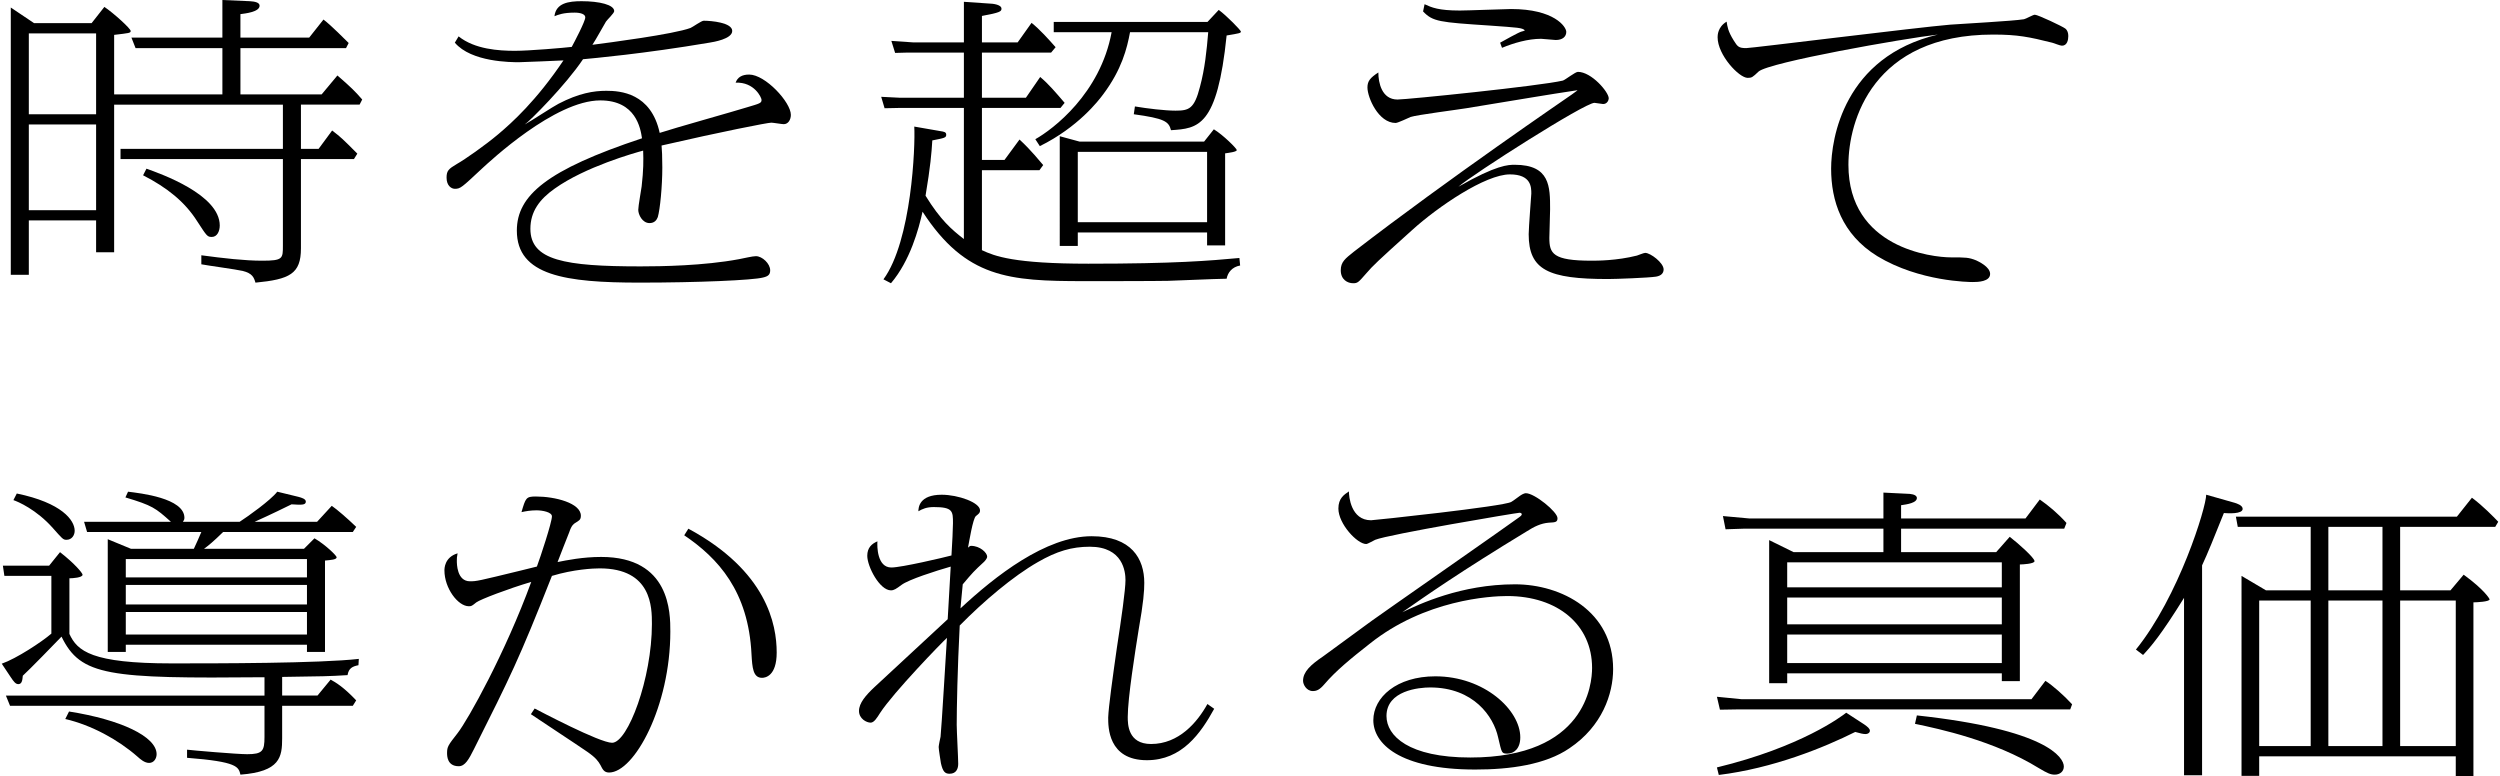 <?xml version="1.0" encoding="utf-8"?>
<!-- Generator: Adobe Illustrator 25.4.1, SVG Export Plug-In . SVG Version: 6.00 Build 0)  -->
<svg version="1.1" id="レイヤー_1" xmlns="http://www.w3.org/2000/svg" xmlns:xlink="http://www.w3.org/1999/xlink" x="0px"
	 y="0px" viewBox="0 0 306 95" style="enable-background:new 0 0 306 95;" xml:space="preserve">
<g>
	<g>
		<path d="M36.836,18.218h2.162l1.656-2.245c1.104,0.847,1.288,1.031,3.082,2.834l-0.414,0.663h-6.487V30.4
			c0,3.128-1.38,3.791-5.567,4.196c-0.184-0.625-0.368-1.141-1.564-1.436c-0.782-0.184-4.324-0.662-5.061-0.81v-1.104
			c2.76,0.368,5.291,0.663,7.453,0.663c2.53,0,2.53-0.258,2.53-1.84v-10.6H14.753v-1.251h19.874v-5.41H13.971v18.071h-2.208v-3.901
			H3.528v6.661H1.32V0.92l2.852,1.914h7.039l1.564-1.988c1.104,0.736,3.22,2.65,3.22,2.944c0,0.258-0.184,0.258-2.024,0.479v7.287
			h13.25V5.889H16.593l-0.506-1.288h11.133V0l3.358,0.147c0.598,0.037,1.196,0.147,1.196,0.552c0,0.773-1.794,0.957-2.346,1.03
			v2.871h8.419l1.748-2.208c0.966,0.736,2.668,2.466,3.082,2.871l-0.322,0.626H29.429v5.667h9.937l1.932-2.318
			c1.702,1.472,2.208,1.987,3.036,2.944l-0.322,0.625h-7.177V18.218z M3.528,13.985h8.235v-9.9H3.528V13.985z M3.528,25.726h8.235
			V15.237H3.528V25.726z M17.927,20.647c1.748,0.625,8.971,3.165,8.971,6.956c0,0.699-0.322,1.398-0.966,1.398
			c-0.552,0-0.598-0.074-1.794-1.914c-1.518-2.393-3.68-4.122-6.625-5.631L17.927,20.647z"/>
		<path d="M56.133,4.453c1.978,1.583,4.922,1.767,6.901,1.767c1.748,0,6.027-0.368,6.947-0.479c0.322-0.589,1.656-3.128,1.656-3.607
			c0-0.589-1.15-0.589-1.288-0.589c-1.426,0-2.024,0.258-2.484,0.442c0.184-1.62,1.748-1.84,3.312-1.84
			c2.208,0,4.002,0.442,4.002,1.214c0,0.258-0.874,1.067-1.012,1.289c-0.46,0.773-1.15,2.061-1.656,2.833
			c1.978-0.257,9.937-1.288,12.008-2.061c0.276-0.111,1.334-0.884,1.61-0.884c0.92,0,3.496,0.221,3.496,1.251
			c0,0.994-2.346,1.362-2.806,1.436C78.768,6.588,72.511,7.14,71.361,7.25c-2.116,3.166-6.487,7.545-7.131,7.987
			c0.69-0.368,3.542-2.245,4.14-2.54c2.484-1.288,4.279-1.583,5.843-1.583c1.702,0,5.475,0.257,6.533,5.152
			c1.656-0.552,9.155-2.65,10.673-3.128c1.61-0.478,1.794-0.515,1.794-0.92c0-0.258-0.874-2.208-3.174-2.098
			c0.23-0.663,0.782-0.994,1.656-0.994c1.978,0,5.106,3.386,5.106,4.932c0,0.589-0.322,1.141-0.874,1.141
			c-0.23,0-1.288-0.184-1.518-0.184c-0.46,0-6.073,1.104-13.434,2.797c0.046,0.589,0.092,1.288,0.092,2.687
			c0,2.318-0.276,5.116-0.552,6.072c-0.138,0.368-0.414,0.736-1.012,0.736c-0.874,0-1.38-1.031-1.38-1.62
			c0-0.478,0.368-2.466,0.414-2.871c0.23-2.024,0.23-3.165,0.184-4.38c-1.104,0.295-7.085,1.988-10.811,4.638
			c-1.886,1.325-2.99,2.834-2.99,4.932c0,3.864,4.187,4.601,13.479,4.601c2.531,0,7.729-0.074,12.053-0.883
			c0.598-0.11,1.656-0.368,2.07-0.368c0.782,0,1.748,0.92,1.748,1.73c0,0.515-0.23,0.736-0.874,0.883
			c-1.242,0.331-8.005,0.625-15.09,0.625c-9.063,0-15.044-0.847-15.044-6.367c0-4.306,3.68-7.435,15.32-11.299
			c-0.184-1.214-0.736-4.637-5.106-4.637c-5.567,0-13.526,7.471-14.492,8.354c-2.484,2.319-2.622,2.466-3.312,2.466
			c-0.414,0-1.012-0.368-1.012-1.362c0-0.846,0.23-1.067,1.288-1.693c0.92-0.515,3.404-2.245,5.061-3.644s4.646-4.085,7.959-9.017
			c-0.598,0.037-5.107,0.221-5.429,0.221c-0.966,0-5.843,0-7.867-2.392L56.133,4.453z"/>
		<path d="M110.942,6.44l-1.38,0.037l-0.46-1.472l2.668,0.184h6.211V0.221l3.22,0.221c0.138,0,1.38,0.074,1.38,0.626
			c0,0.331-0.184,0.478-2.392,0.883v3.239h4.371l1.702-2.393c1.012,0.81,2.07,1.987,2.944,2.981l-0.552,0.662h-8.465v5.521h5.383
			l1.748-2.539c1.012,0.846,1.886,1.877,2.99,3.165l-0.506,0.625h-9.615v6.367h2.76l1.84-2.502c1.472,1.361,2.438,2.613,2.898,3.128
			l-0.46,0.626h-7.039v9.79c1.564,0.736,3.911,1.656,13.02,1.656c10.673,0,14.86-0.368,18.494-0.7l0.092,0.92
			c-1.012,0.184-1.518,0.883-1.656,1.619c-0.736,0-1.38,0.037-7.177,0.258c-1.288,0.037-8.971,0.037-10.259,0.037
			c-9.201,0-14.491-0.368-19.782-8.501c-0.46,2.098-1.518,5.999-3.864,8.759l-0.92-0.479c3.45-4.711,3.91-16.304,3.772-18.697
			l3.174,0.552c0.46,0.074,0.736,0.11,0.736,0.442c0,0.368-0.184,0.405-1.702,0.699c-0.092,1.546-0.23,3.202-0.828,6.772
			c1.84,2.981,3.174,4.122,4.692,5.3V13.212h-7.913l-1.794,0.037l-0.414-1.399l2.208,0.11h7.913V6.44H110.942z M149.173,1.214
			c0.966,0.699,2.714,2.502,2.714,2.65c0,0.184-0.184,0.221-1.748,0.479c-1.15,11.225-3.496,11.373-6.809,11.593
			c-0.276-1.067-0.782-1.436-4.554-1.951l0.138-0.957c1.518,0.258,3.68,0.516,4.969,0.516c1.656,0,2.3-0.221,2.99-2.908
			c0.598-2.208,0.828-4.453,1.012-6.698h-9.569c-0.368,1.987-1.012,4.563-3.266,7.582c-0.598,0.81-3.083,4.048-7.775,6.367
			l-0.552-0.847c2.162-1.214,7.959-5.594,9.339-13.102h-7.085V2.687h18.816L149.173,1.214z M148.575,15.826
			c1.15,0.699,2.806,2.355,2.806,2.54c0,0.221-0.92,0.331-1.426,0.405v11.262h-2.208v-1.583h-15.826v1.656h-2.208V16.672
			l2.438,0.663h15.228L148.575,15.826z M131.921,18.586v8.612h15.826v-8.612H131.921z"/>
		<path d="M171.056,12.182c1.15,0,17.436-1.656,20.242-2.319c0.322-0.11,1.518-1.067,1.84-1.067c1.656,0,3.772,2.466,3.772,3.239
			c0,0.221-0.184,0.699-0.69,0.699c-0.138,0-0.92-0.147-1.058-0.147c-1.196,0-14.814,8.686-16.654,10.269
			c4.693-2.687,6.119-2.687,6.901-2.687c4.324,0,4.324,2.687,4.324,5.447c0,0.552-0.092,2.981-0.092,3.496
			c0,1.914,0.414,2.797,5.153,2.797c0.69,0,3.083,0,5.567-0.626c0.138-0.037,0.828-0.331,1.012-0.331
			c0.644,0,2.254,1.214,2.254,2.024c0,0.441-0.276,0.772-0.92,0.883c-0.92,0.147-4.969,0.294-5.889,0.294
			c-7.315,0-9.707-1.104-9.707-5.484c0-0.773,0.322-4.858,0.322-4.969c0-0.773,0-2.355-2.622-2.355
			c-2.99,0-8.787,3.938-11.961,6.809c-4.371,3.938-4.785,4.343-5.613,5.3c-0.966,1.104-1.058,1.214-1.61,1.214
			c-0.69,0-1.518-0.442-1.518-1.583c0-1.031,0.552-1.436,1.61-2.282c11.639-8.98,26.177-18.88,26.637-19.211
			c0.23-0.184,0.644-0.442,0.736-0.552c-4.37,0.663-5.291,0.847-13.617,2.208c-1.104,0.184-6.027,0.81-6.809,1.067
			c-0.276,0.111-1.564,0.736-1.84,0.736c-2.116,0-3.45-3.128-3.45-4.343c0-0.773,0.322-1.178,1.334-1.84
			C168.71,10.121,169.124,12.182,171.056,12.182z M183.615,5.226c0.46-0.258,2.3-1.288,2.622-1.362
			c0.23-0.074,0.23-0.037,0.414-0.147c-0.368-0.331-0.782-0.331-4.324-0.589c-6.165-0.405-6.947-0.478-8.143-1.729l0.184-0.883
			c0.874,0.405,1.702,0.773,4.324,0.773c0.966,0,5.613-0.184,6.257-0.184c5.291,0,6.763,2.171,6.763,2.797
			c0,0.589-0.46,0.994-1.288,0.994c-0.276,0-1.518-0.147-1.794-0.147c-1.61,0-3.358,0.515-4.785,1.104L183.615,5.226z"/>
		<path d="M212.216,4.968c0.46,0.736,0.598,0.92,1.518,0.92c0.69,0,20.978-2.54,24.981-2.871c1.426-0.11,7.729-0.441,9.017-0.662
			c0.23-0.037,1.104-0.552,1.334-0.552c0.368,0,3.404,1.436,3.726,1.693c0.276,0.221,0.368,0.552,0.368,0.92
			c0,0.478-0.138,1.178-0.782,1.178c-0.23,0-1.012-0.332-1.196-0.368c-2.806-0.699-4.187-0.994-7.223-0.994
			c-14.722,0-17.712,10.562-17.712,15.936c0,10.195,10.259,11.336,12.559,11.336c1.794,0,2.162,0,3.082,0.368
			c0.23,0.11,1.702,0.773,1.702,1.656c0,0.957-1.518,0.994-2.116,0.994c-0.368,0-6.533-0.037-11.686-3.165
			c-4.37-2.687-5.658-6.809-5.658-10.71c0-3.68,1.564-13.691,13.065-16.415c-4.187,0.479-20.656,3.386-21.945,4.527
			c-0.736,0.699-0.828,0.773-1.334,0.773c-1.058,0-3.68-2.797-3.68-4.969c0-0.221,0-1.251,1.104-1.914
			C211.434,3.239,211.48,3.791,212.216,4.968z"/>
		<path d="M34.535,85.137h4.325l1.61-1.951c0.598,0.331,1.564,0.883,3.128,2.54l-0.414,0.663h-8.649v3.975
			c0,2.282-0.23,4.085-5.106,4.453c-0.23-0.957-0.368-1.583-6.533-2.061v-0.994c0.552,0.074,6.073,0.552,7.361,0.552
			c1.886,0,2.116-0.405,2.116-2.098v-3.827H1.228l-0.506-1.251h31.652v-2.245C13.235,83.076,9.877,82.745,7.53,77.923
			c-0.736,0.773-4.002,4.122-4.739,4.785c-0.046,0.625-0.138,1.03-0.552,1.03c-0.322,0-0.552-0.294-0.92-0.846l-1.104-1.656
			c1.794-0.625,4.876-2.65,6.073-3.68v-7.066H0.537l-0.184-1.251h5.659l1.334-1.656c1.84,1.435,2.76,2.576,2.76,2.76
			c0,0.368-1.242,0.441-1.61,0.441v6.809c0.966,2.098,2.714,3.607,12.513,3.607c5.567,0,18.08,0,22.911-0.552l-0.046,0.773
			c-0.736,0.147-1.196,0.368-1.334,1.214c-2.346,0.147-2.944,0.147-8.005,0.221V85.137z M2.056,60.405
			c5.521,1.141,7.085,3.275,7.085,4.563c0,0.515-0.322,1.104-1.012,1.104c-0.414,0-0.506-0.147-1.656-1.435
			c-2.024-2.282-4.279-3.239-4.831-3.423L2.056,60.405z M8.45,87.088c6.303,0.994,10.719,3.055,10.719,5.226
			c0,0.515-0.322,1.067-0.92,1.067c-0.552,0-1.058-0.442-1.426-0.773c-2.392-2.098-5.659-3.864-8.833-4.601L8.45,87.088z
			 M37.204,67.177l1.288-1.288c1.38,0.81,2.714,2.134,2.714,2.318c0,0.294-0.69,0.332-1.426,0.405V79.8h-2.208v-0.883H15.397V79.8
			h-2.208V65.999l2.853,1.178h7.683c0.322-0.663,0.598-1.325,0.92-2.061H10.659l-0.368-1.251h10.627
			c-1.886-1.693-2.254-1.987-5.567-2.981l0.322-0.7c1.472,0.184,6.901,0.773,6.901,3.202c0,0.221-0.092,0.331-0.184,0.479h6.947
			c0.966-0.625,3.772-2.613,4.601-3.681l2.576,0.626c0.414,0.11,0.92,0.258,0.92,0.589c0,0.441-0.552,0.405-1.748,0.331
			c-0.598,0.294-2.53,1.251-4.509,2.135h7.637l1.794-1.951c0.598,0.405,1.886,1.509,2.99,2.576l-0.414,0.626H27.313
			c-1.242,1.214-1.794,1.656-2.346,2.061H37.204z M15.397,70.673h22.175v-2.245H15.397V70.673z M15.397,73.985h22.175v-2.392H15.397
			V73.985z M15.397,77.666h22.175v-2.761H15.397V77.666z"/>
		<path d="M65.44,86.72c0.644,0.331,7.959,4.196,9.477,4.196c1.932,0,4.877-7.876,4.877-14.538c0-2.024,0-6.809-6.395-6.809
			c-0.782,0-3.174,0.11-5.843,0.92c-4.094,10.378-5.061,12.255-9.523,21.162c-0.644,1.288-1.104,2.135-1.886,2.135
			c-1.426,0-1.426-1.288-1.426-1.62c0-0.773,0.138-0.957,1.288-2.429c1.288-1.656,5.843-9.827,9.017-18.513
			c-2.852,0.847-6.211,2.135-6.717,2.502c-0.552,0.442-0.598,0.479-0.92,0.479c-1.334,0-2.99-2.208-2.99-4.379
			c0-0.221,0-1.62,1.61-2.098c-0.092,0.442-0.092,0.626-0.092,0.92c0,0.331,0,2.502,1.61,2.502c0.828,0,0.966-0.037,6.257-1.325
			c0.138-0.037,1.656-0.405,1.932-0.479c0.414-1.104,1.84-5.41,1.84-6.146c0-0.515-1.15-0.736-1.886-0.736s-1.334,0.11-1.84,0.221
			c0.506-1.73,0.552-1.914,1.748-1.914c2.392,0,5.521,0.81,5.521,2.355c0,0.516-0.23,0.589-0.69,0.884
			c-0.184,0.11-0.46,0.294-0.736,1.141c-0.23,0.589-1.242,3.128-1.426,3.644c1.104-0.221,3.082-0.625,5.337-0.625
			c8.465,0,8.465,6.846,8.465,9.127c0,9.164-4.417,17.261-7.499,17.261c-0.598,0-0.782-0.368-1.058-0.92
			c-0.276-0.479-0.552-0.883-1.61-1.619c-1.104-0.773-5.935-3.938-6.901-4.601L65.44,86.72z M84.256,64.711
			c9.615,5.189,10.811,11.74,10.811,15.163c0,2.908-1.426,3.092-1.794,3.092c-1.104,0-1.196-1.251-1.288-2.871
			c-0.368-7.729-4.094-11.777-8.235-14.574L84.256,64.711z"/>
		<path d="M148.617,86.756c-1.656,3.018-3.957,6.293-8.235,6.293c-4.785,0-4.739-4.122-4.739-5.226
			c0.046-1.325,0.552-4.932,1.058-8.501c0.552-3.57,1.058-7.14,1.058-8.318c0-0.994-0.276-4.085-4.371-4.085
			c-2.208,0-4.048,0.552-6.349,1.877c-3.036,1.73-6.671,4.821-9.569,7.766c-0.276,5.3-0.368,10.195-0.368,12.146
			c0,0.773,0.184,4.085,0.184,4.785c0,0.515-0.184,1.214-1.058,1.214c-0.552,0-0.828-0.257-1.058-1.288
			c-0.046-0.294-0.276-1.693-0.276-1.987c0-0.184,0.184-1.067,0.23-1.251c0.092-0.625,0.736-11.446,0.782-12.108
			c-0.644,0.589-6.533,6.662-8.189,9.201c-0.368,0.589-0.736,1.178-1.15,1.178c-0.506,0-1.426-0.478-1.426-1.435
			s0.828-1.914,1.886-2.908c2.944-2.724,3.542-3.275,8.971-8.317l0.368-6.441c-1.794,0.515-5.153,1.583-6.027,2.245
			c-0.644,0.479-0.92,0.663-1.288,0.663c-1.38,0-2.898-2.908-2.898-4.233c0-0.994,0.552-1.472,1.242-1.767
			c-0.046,0.589-0.046,3.202,1.702,3.202c1.242,0,6.395-1.214,7.361-1.472c0.092-1.436,0.184-3.349,0.184-3.938
			c0-1.472,0-1.987-2.346-1.987c-0.874,0-1.38,0.221-1.886,0.515c0-0.442,0.092-2.024,2.852-2.024c2.024,0,4.692,0.957,4.692,1.914
			c0,0.294-0.092,0.368-0.506,0.699c-0.368,0.294-0.828,3.165-0.966,3.864c0.138-0.11,0.23-0.221,0.368-0.221
			c1.104,0,1.978,0.847,1.978,1.325c0,0.257-0.368,0.625-0.414,0.662c-1.196,1.104-1.334,1.251-2.576,2.724
			c-0.138,1.325-0.184,2.024-0.276,2.944c4.232-3.938,10.443-8.833,16.056-8.833c4.877,0,6.441,2.76,6.441,5.705
			c0,0.994-0.092,2.355-0.69,5.742c-0.414,2.576-1.334,8.354-1.334,10.673c0,0.847,0,3.312,2.852,3.312
			c3.405,0,5.659-2.65,6.901-4.895L148.617,86.756z"/>
		<path d="M167.818,63.68c0.322,0,16.24-1.693,17.16-2.245c0.23-0.11,1.15-0.846,1.334-0.92c0.138-0.074,0.322-0.147,0.46-0.147
			c1.058,0,3.865,2.282,3.865,3.055c0,0.478-0.23,0.515-1.058,0.552c-0.966,0.074-1.794,0.479-2.714,1.067
			c-8.189,4.969-12.375,7.913-15.228,9.9c2.07-0.994,7.177-3.423,13.802-3.423c5.705,0,12.007,3.312,12.007,10.379
			c0,3.018-1.334,6.993-5.337,9.679c-2.944,2.024-7.269,2.613-11.547,2.613c-9.293,0-12.467-3.202-12.467-6.036
			c0-2.797,2.852-5.374,7.591-5.374c5.981,0,10.397,4.122,10.397,7.471c0,1.398-0.782,1.987-1.564,1.987
			c-0.736,0-0.69-0.037-1.15-1.987c-0.552-2.54-2.99-6.109-8.327-6.109c-1.334,0-5.337,0.368-5.337,3.496
			c0,2.429,2.714,5.079,10.259,5.079c14.17,0,14.906-9.017,14.906-10.968c0-5.263-4.187-8.796-10.397-8.796
			c-2.024,0-10.075,0.441-16.838,5.852c-2.3,1.804-4.14,3.312-5.521,4.932c-0.598,0.7-0.966,0.847-1.426,0.847
			c-0.782,0-1.196-0.81-1.196-1.251c0-1.104,0.92-1.951,2.438-2.981c0.368-0.258,4.923-3.607,5.935-4.343
			c0.69-0.516,17.528-12.256,18.08-12.698c0.092-0.073,0.322-0.221,0.322-0.368c0-0.11-0.138-0.184-0.276-0.184
			c-0.322,0-16.056,2.65-17.666,3.312c-0.184,0.074-0.92,0.516-1.104,0.516c-1.104,0-3.404-2.466-3.404-4.343
			c0-1.251,0.69-1.693,1.288-2.098C165.103,60.736,165.333,63.68,167.818,63.68z"/>
		<path d="M213.141,85.579h35.516l1.702-2.245c0.828,0.516,2.3,1.804,3.266,2.871l-0.23,0.625h-40.668l-2.208,0.037l-0.368-1.583
			L213.141,85.579z M228.184,88.67c0.414,0.294,0.69,0.515,0.69,0.773c0,0.257-0.276,0.405-0.506,0.405
			c-0.368,0-0.598-0.074-1.288-0.258c-3.818,1.914-10.075,4.454-16.7,5.263l-0.23-0.92c10.305-2.502,15.274-6.256,15.826-6.698
			L228.184,88.67z M230.531,67.582v-2.871h-17.114l-2.208,0.073l-0.322-1.619l3.22,0.294h16.424v-3.165l2.99,0.147
			c0.184,0,1.104,0.037,1.104,0.515c0,0.589-1.15,0.773-1.932,0.883v1.62h15.228l1.748-2.319c1.058,0.736,2.254,1.73,3.266,2.871
			l-0.276,0.699h-19.966v2.871h11.639l1.656-1.877c1.012,0.773,3.036,2.576,3.036,2.981c0,0.331-1.472,0.405-1.794,0.405v14.28
			h-2.208v-0.957h-26.269v1.214h-2.208V66.109l2.99,1.472H230.531z M218.753,71.888h26.269v-3.055h-26.269V71.888z M218.753,76.415
			h26.269v-3.276h-26.269V76.415z M218.753,81.162h26.269v-3.496h-26.269V81.162z M234.625,87.566
			c15.918,1.729,17.988,5.152,17.988,6.256c0,0.626-0.506,0.994-1.104,0.994c-0.506,0-0.874-0.147-1.978-0.81
			c-5.429-3.349-12.146-4.785-15.136-5.41L234.625,87.566z"/>
		<path d="M261.436,79.506c5.244-6.478,8.603-17.408,8.603-18.954l3.497,0.994c0.23,0.074,0.966,0.294,0.966,0.736
			c0,0.663-1.794,0.552-2.3,0.515c-1.196,2.981-1.978,4.932-2.668,6.404V94.89h-2.208V73.176c-2.806,4.527-4.049,5.962-5.015,6.993
			L261.436,79.506z M282.828,64.49h-8.925l-0.23-1.251h27.051l1.84-2.319c1.38,1.03,2.622,2.319,3.22,2.944l-0.368,0.625h-11.639
			v7.766h6.165l1.61-1.914c2.53,1.84,3.174,2.944,3.174,3.018c0,0.294-1.61,0.368-1.978,0.368V95h-2.162v-2.429h-24.061v2.393
			h-2.162V70.489l2.99,1.767h5.475V64.49z M276.525,73.507V91.32h6.303V73.507H276.525z M291.615,72.256V64.49h-6.625v7.766H291.615
			z M284.99,91.32h6.625V73.507h-6.625V91.32z M293.777,91.32h6.809V73.507h-6.809V91.32z"/>
	</g>
</g>
</svg>
